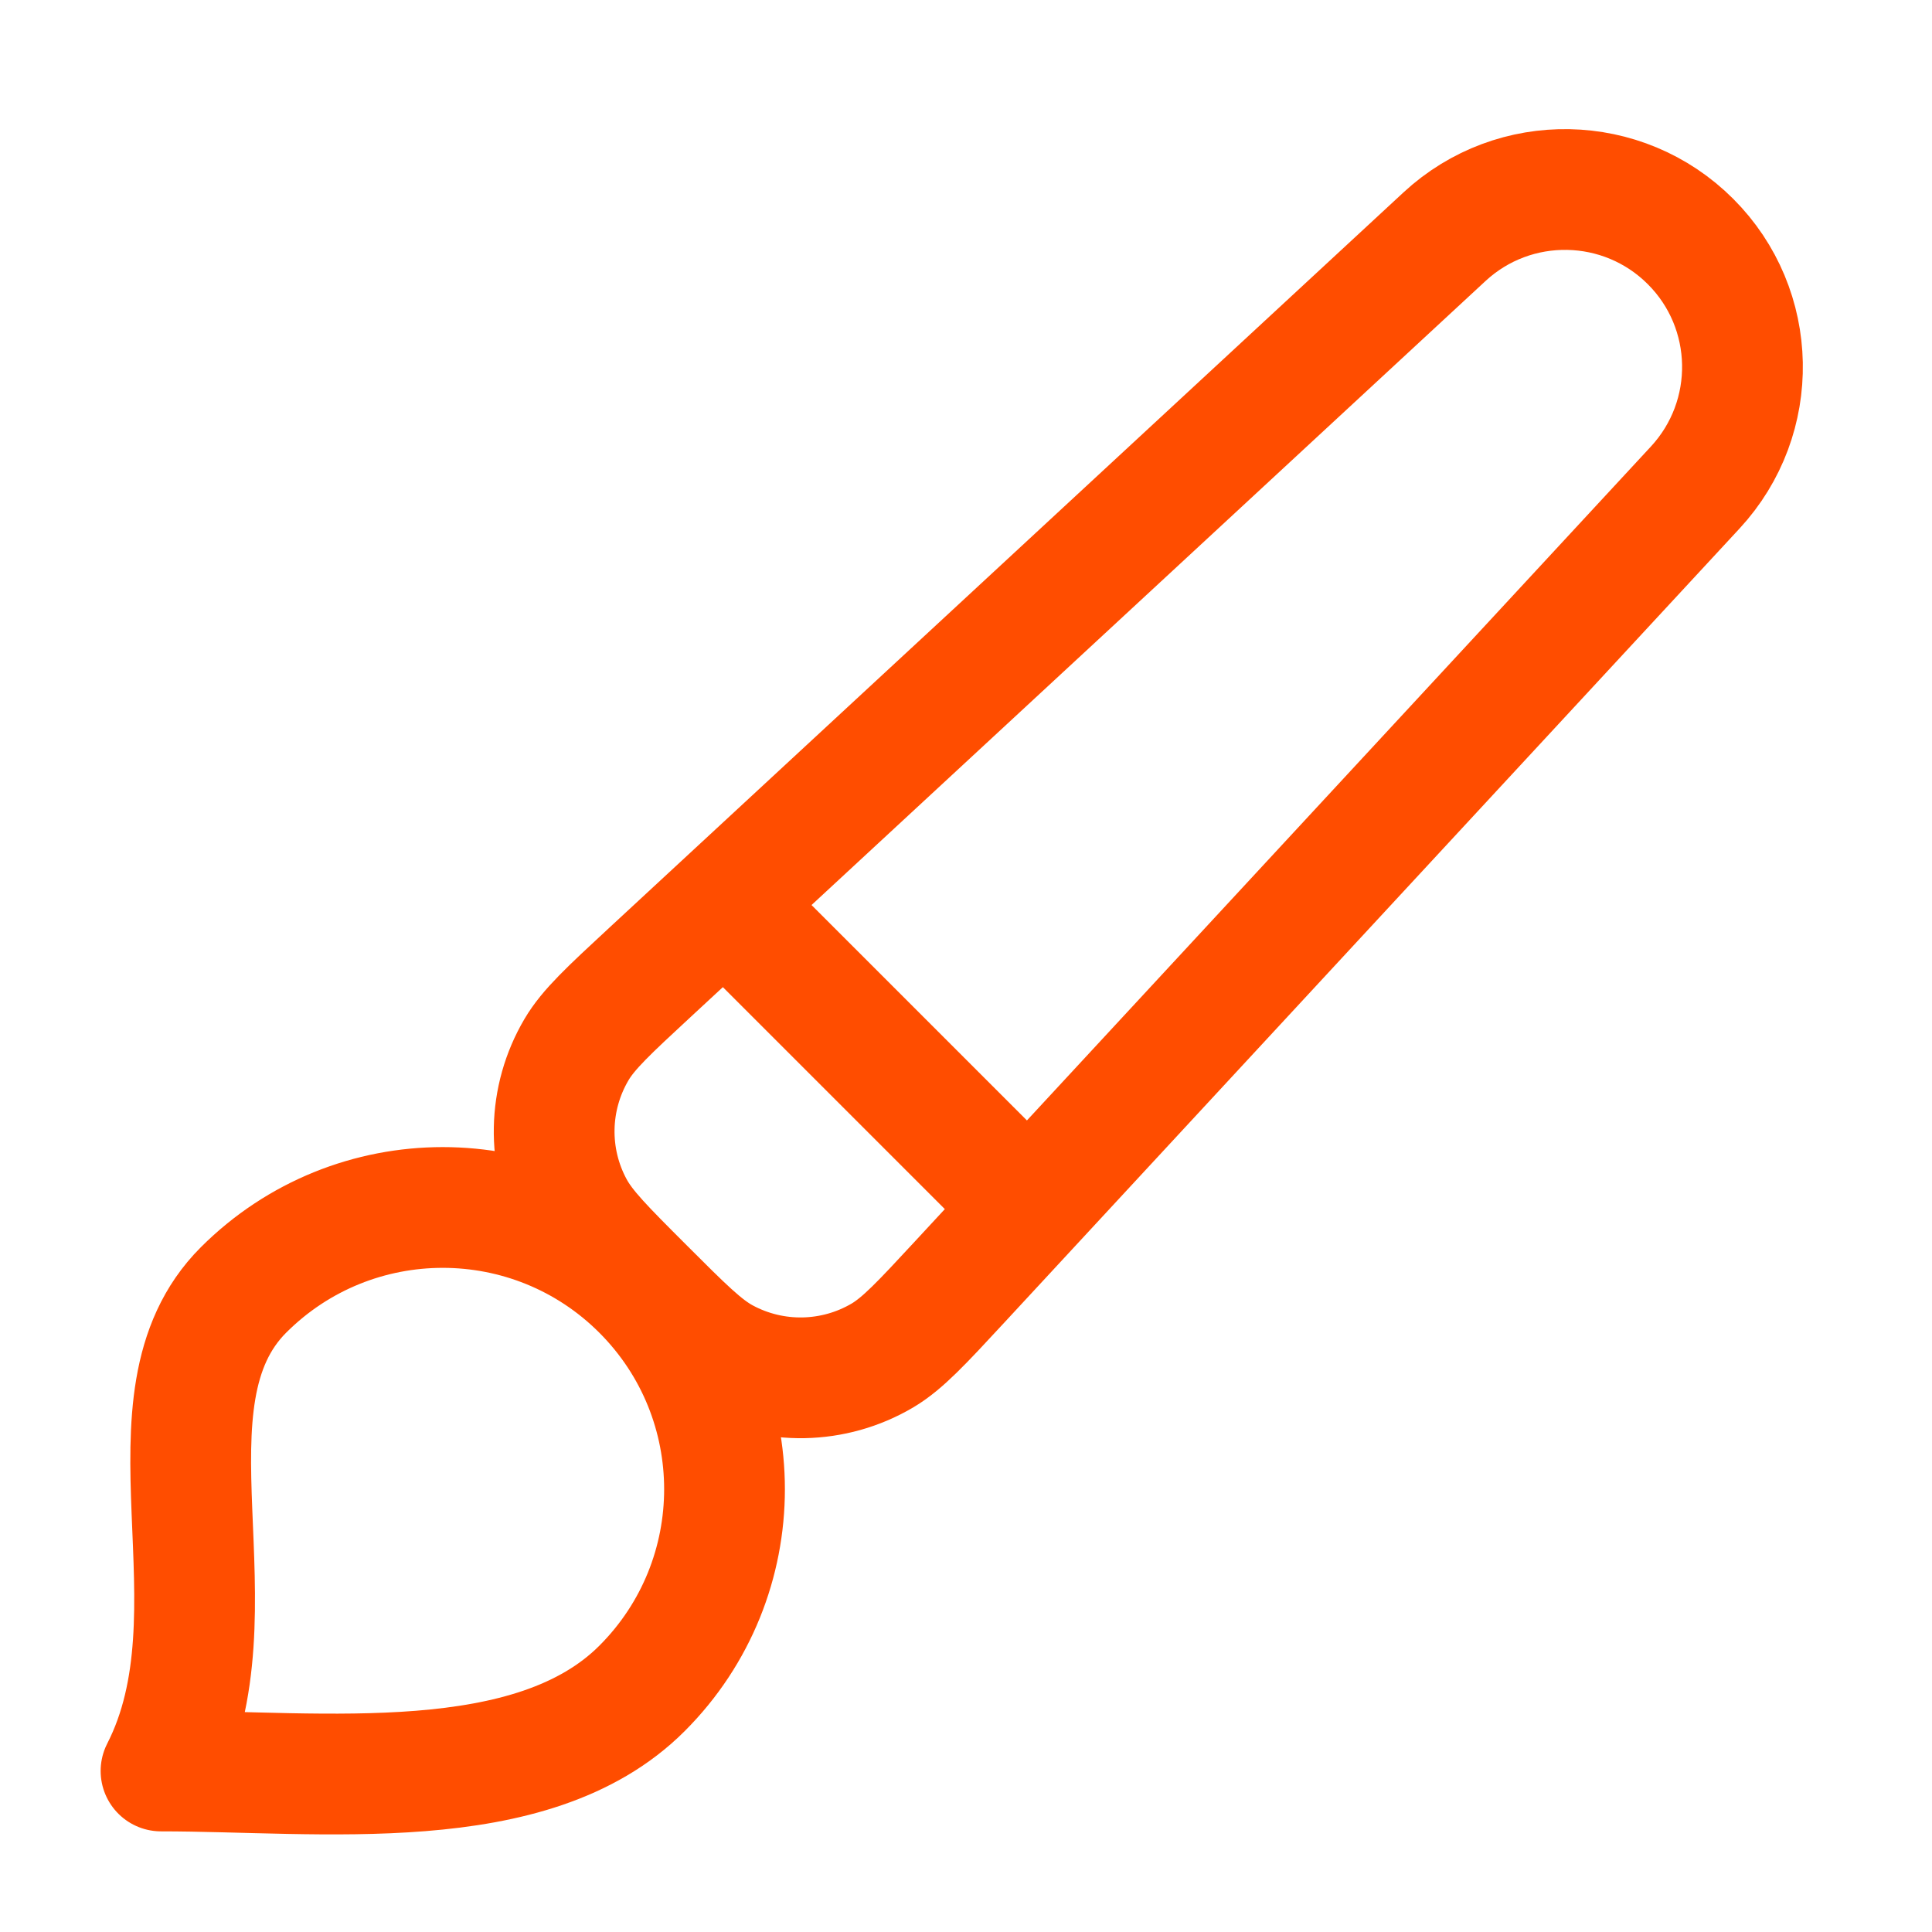 <svg width="32" height="32" viewBox="0 0 32 32" fill="none" xmlns="http://www.w3.org/2000/svg">
<path d="M12 14.963L17.037 20M10.633 27.966C8.811 29.788 5.333 29.333 2.667 29.333C4.033 26.666 2.211 23.189 4.033 21.366C5.856 19.544 8.811 19.544 10.633 21.366C12.456 23.189 12.456 26.144 10.633 27.966ZM15.896 21.232L28.078 8.075C29.151 6.916 29.117 5.116 28 4C26.883 2.883 25.083 2.848 23.925 3.921L10.767 16.104C10.087 16.734 9.747 17.048 9.549 17.384C9.074 18.189 9.054 19.184 9.499 20.007C9.684 20.35 10.011 20.678 10.667 21.333C11.322 21.988 11.649 22.316 11.992 22.501C12.815 22.945 13.81 22.926 14.616 22.451C14.951 22.252 15.266 21.912 15.896 21.232Z" stroke="#FF4D00" stroke-width="2" stroke-linecap="round" stroke-linejoin="round"/>
</svg>
